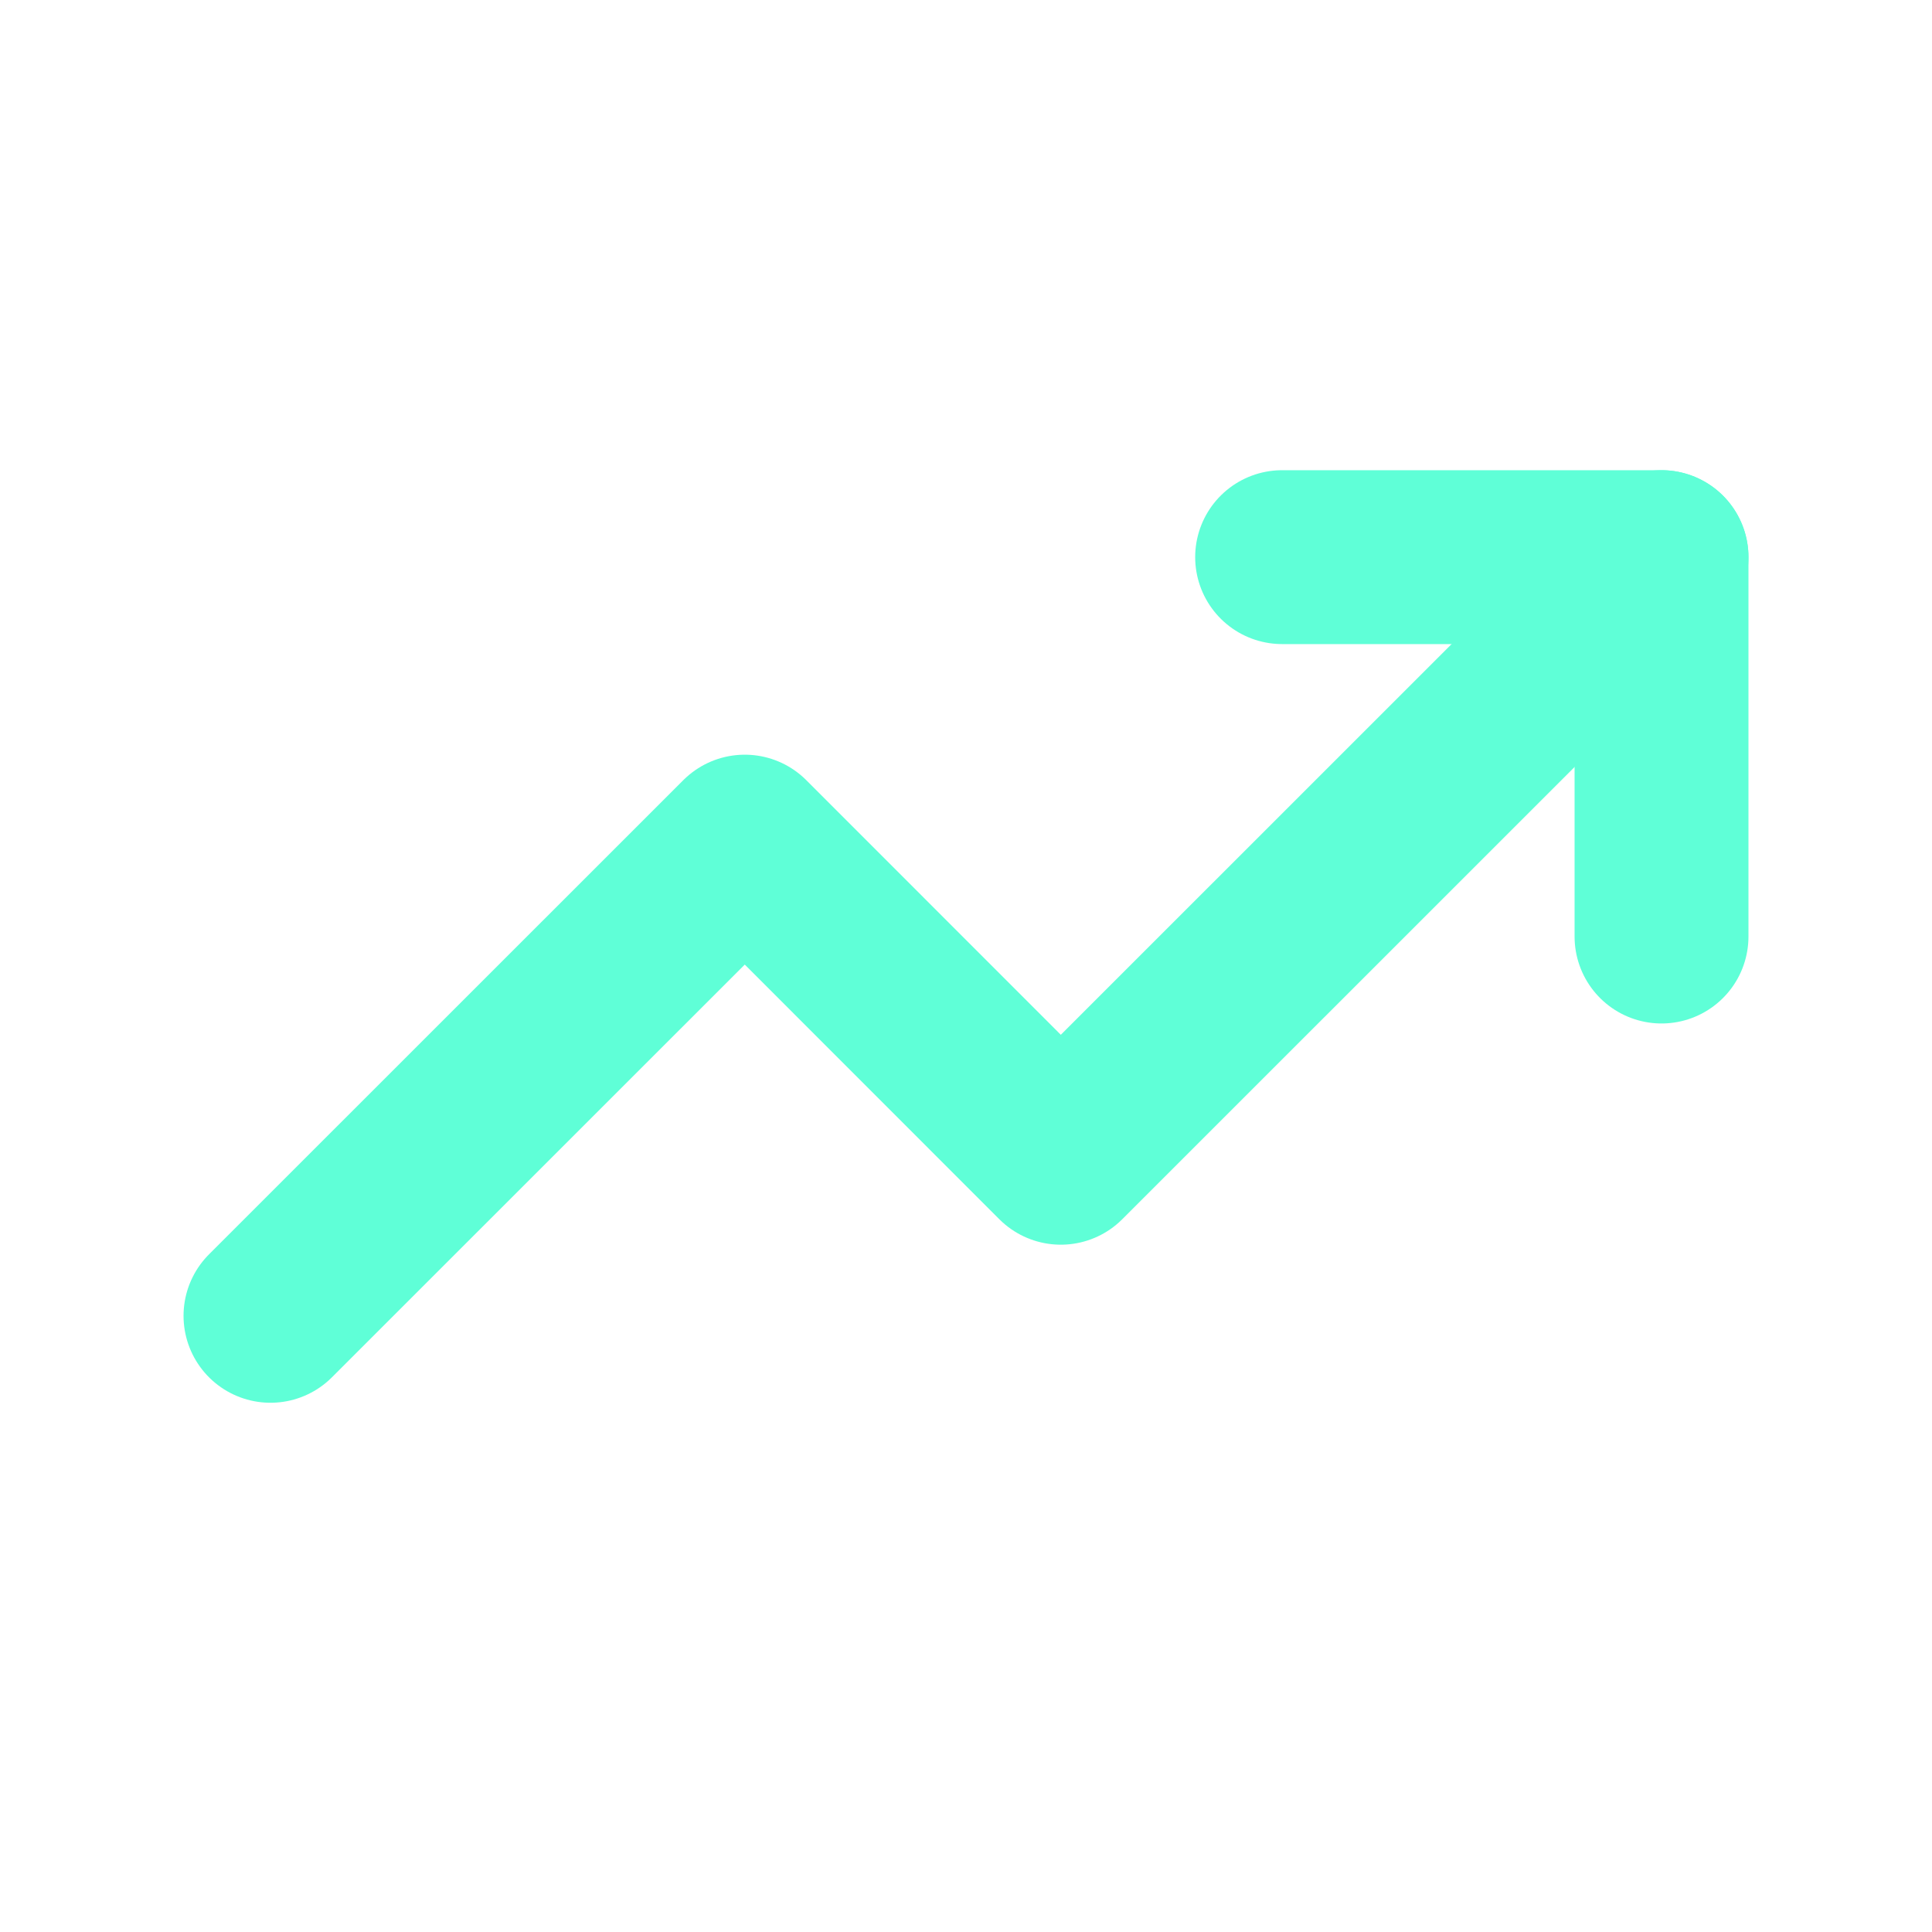 <svg width="16" height="16" viewBox="0 0 16 16" fill="none" xmlns="http://www.w3.org/2000/svg">
<path d="M10.618 4.614L13.76 4.614V7.756" stroke="#5FFFD7" stroke-width="1.44" stroke-linecap="round" stroke-linejoin="round"/>
<path d="M13.76 4.614L8.785 9.588L6.168 6.97L2.24 10.897" stroke="#5FFFD7" stroke-width="1.44" stroke-linecap="round" stroke-linejoin="round"/>
</svg>
